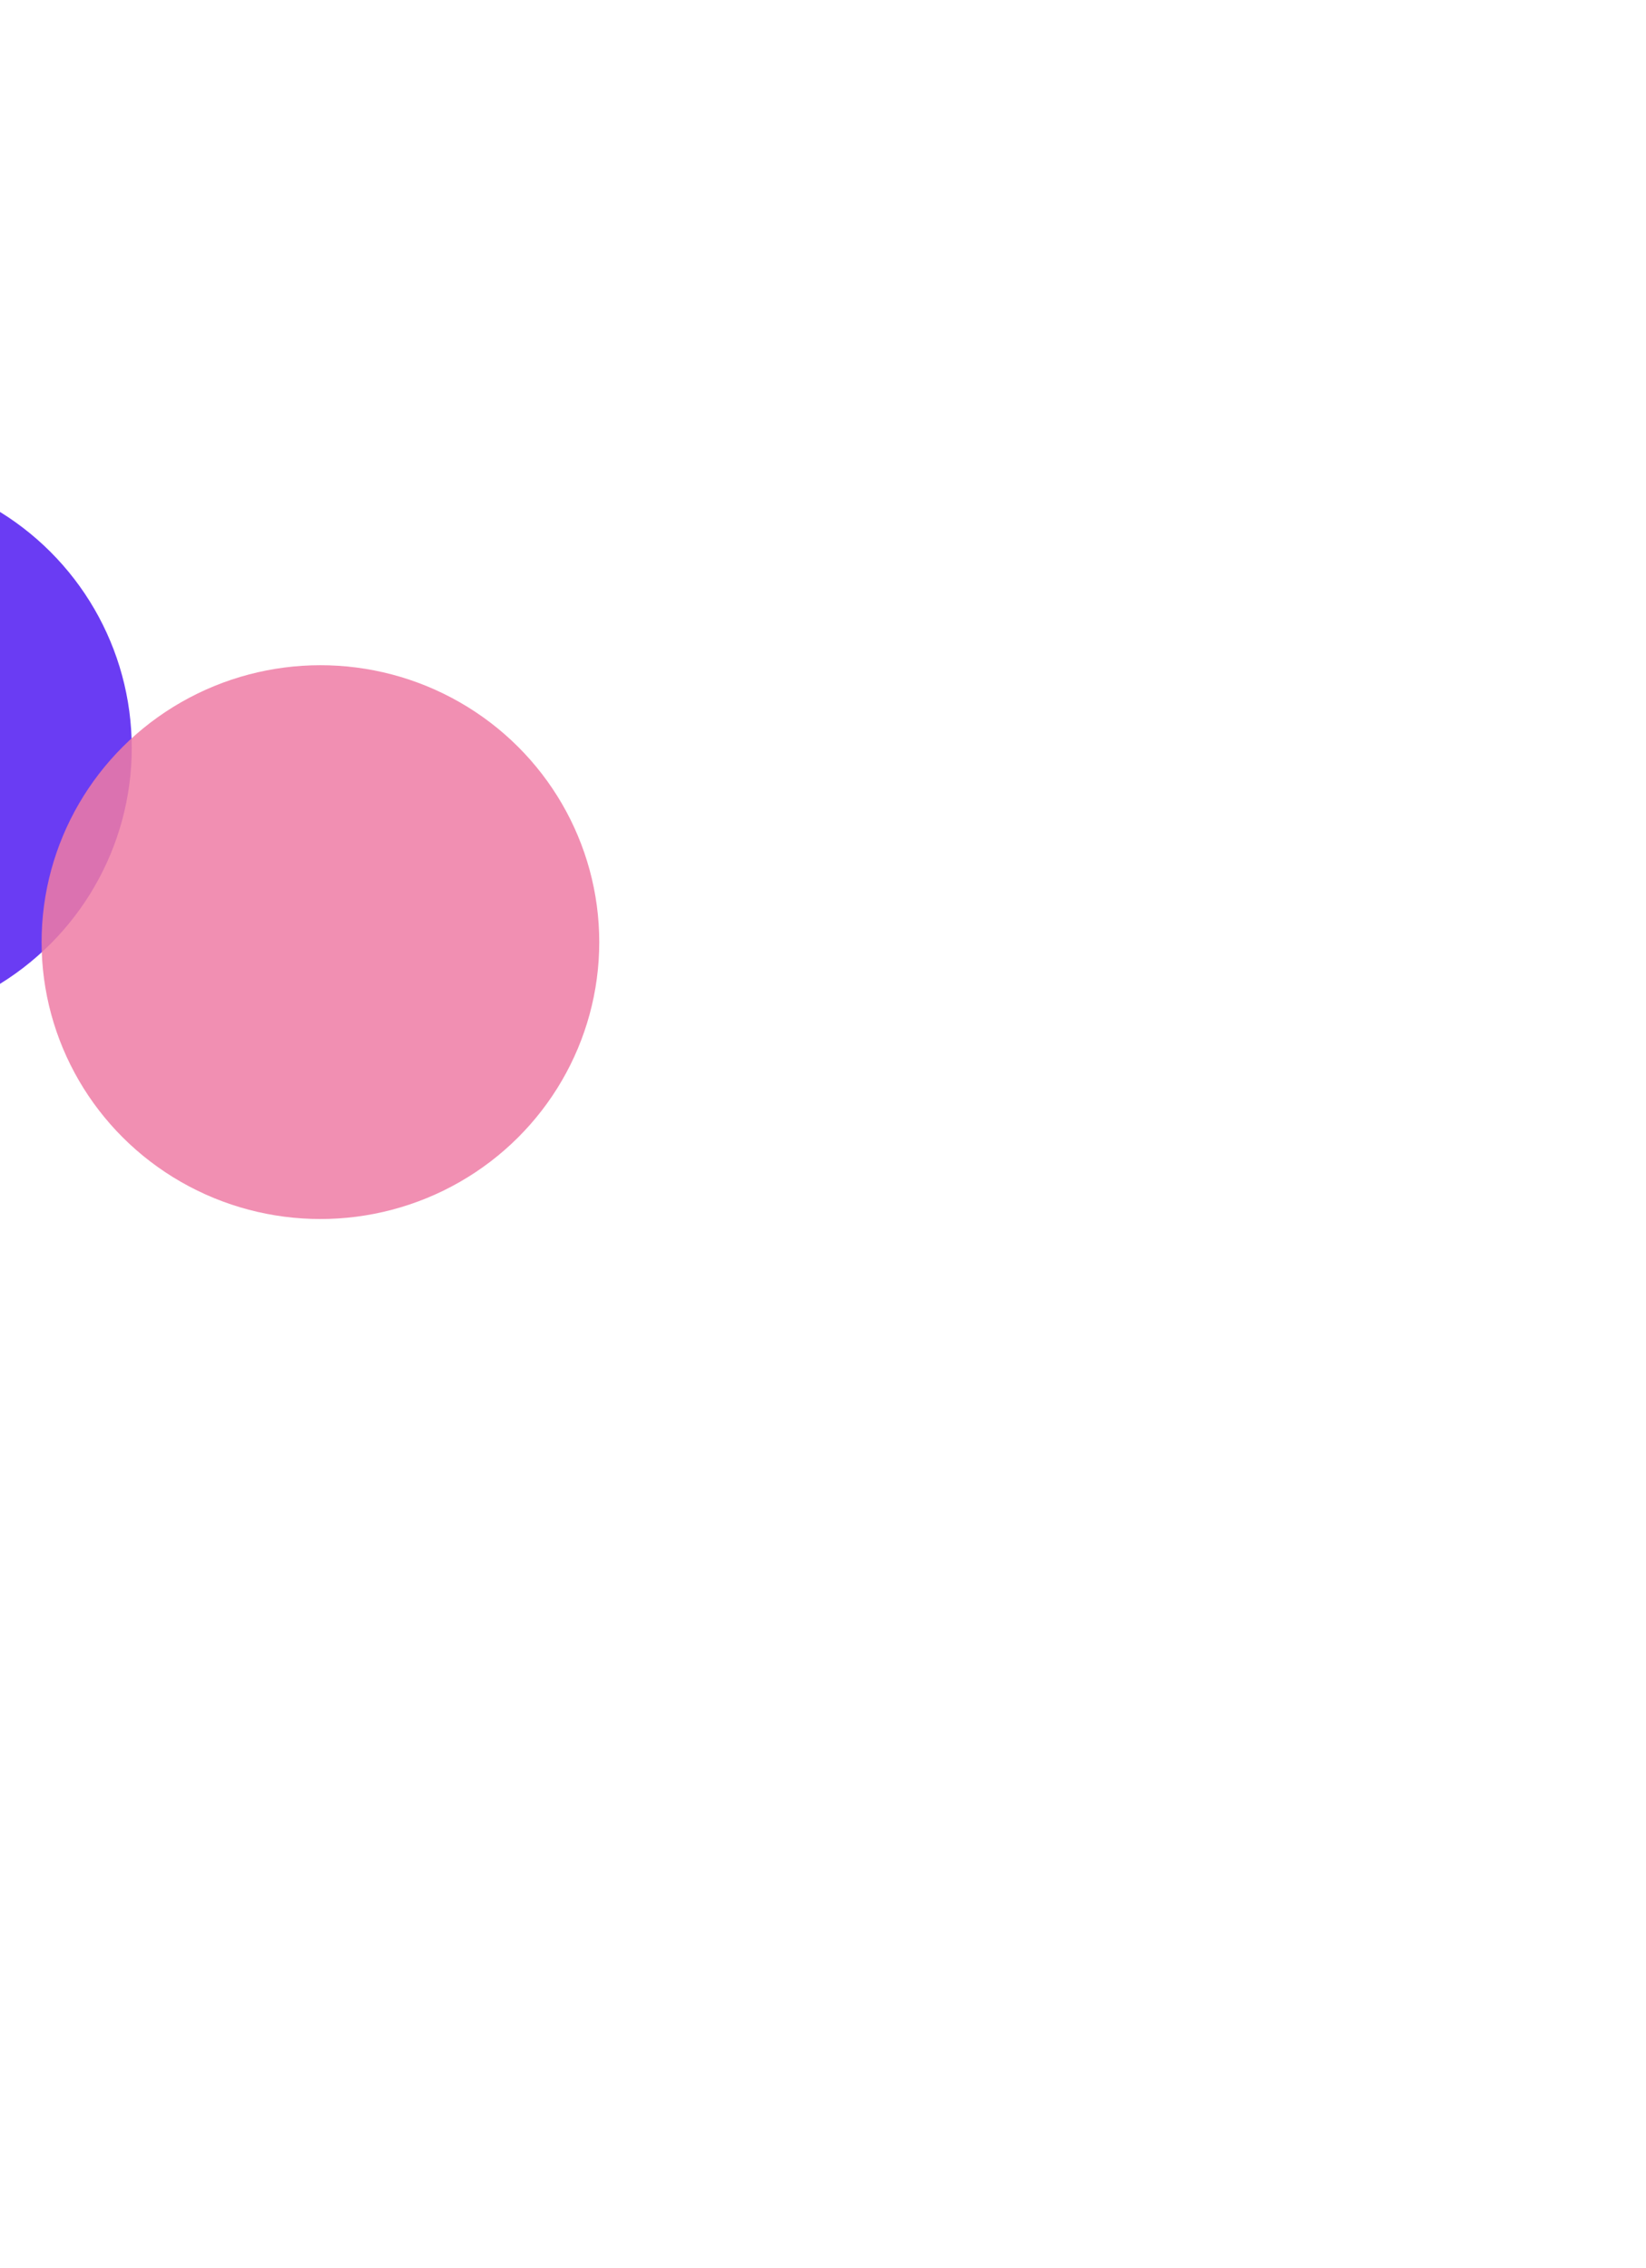 <svg width="755" height="1040" viewBox="0 0 755 1040" fill="none" xmlns="http://www.w3.org/2000/svg">
<g opacity="0.85" filter="url(#filter0_f_8691_5357)">
<ellipse cx="-67.469" cy="342.981" rx="127.898" ry="127.383" transform="rotate(-180 -67.469 342.981)" fill="#501AF1"/>
</g>
<g opacity="0.85" filter="url(#filter1_f_8691_5357)">
<path d="M-259.011 72.954C-248.205 6.228 -190.194 -92.627 -140.581 -83.999C-90.968 -75.37 -17.233 46.398 -28.038 113.123C-38.844 179.849 -72.812 270.341 -122.425 261.713C-172.038 253.084 -269.817 139.679 -259.011 72.954Z" fill="#E53BC9"/>
</g>
<g opacity="0.85" filter="url(#filter2_f_8691_5357)">
<ellipse cx="146.972" cy="432.049" rx="127.898" ry="126.986" transform="rotate(-180 146.972 432.049)" fill="#EF7BA5"/>
</g>
<defs>
<filter id="filter0_f_8691_5357" x="-675.367" y="-264.403" width="1215.8" height="1214.77" filterUnits="userSpaceOnUse" color-interpolation-filters="sRGB">
<feFlood flood-opacity="0" result="BackgroundImageFix"/>
<feBlend mode="normal" in="SourceGraphic" in2="BackgroundImageFix" result="shape"/>
<feGaussianBlur stdDeviation="240" result="effect1_foregroundBlur_8691_5357"/>
</filter>
<filter id="filter1_f_8691_5357" x="-739.838" y="-564.527" width="1192.87" height="1306.81" filterUnits="userSpaceOnUse" color-interpolation-filters="sRGB">
<feFlood flood-opacity="0" result="BackgroundImageFix"/>
<feBlend mode="normal" in="SourceGraphic" in2="BackgroundImageFix" result="shape"/>
<feGaussianBlur stdDeviation="240" result="effect1_foregroundBlur_8691_5357"/>
</filter>
<filter id="filter2_f_8691_5357" x="-460.927" y="-174.937" width="1215.8" height="1213.97" filterUnits="userSpaceOnUse" color-interpolation-filters="sRGB">
<feFlood flood-opacity="0" result="BackgroundImageFix"/>
<feBlend mode="normal" in="SourceGraphic" in2="BackgroundImageFix" result="shape"/>
<feGaussianBlur stdDeviation="240" result="effect1_foregroundBlur_8691_5357"/>
</filter>
</defs>
</svg>
